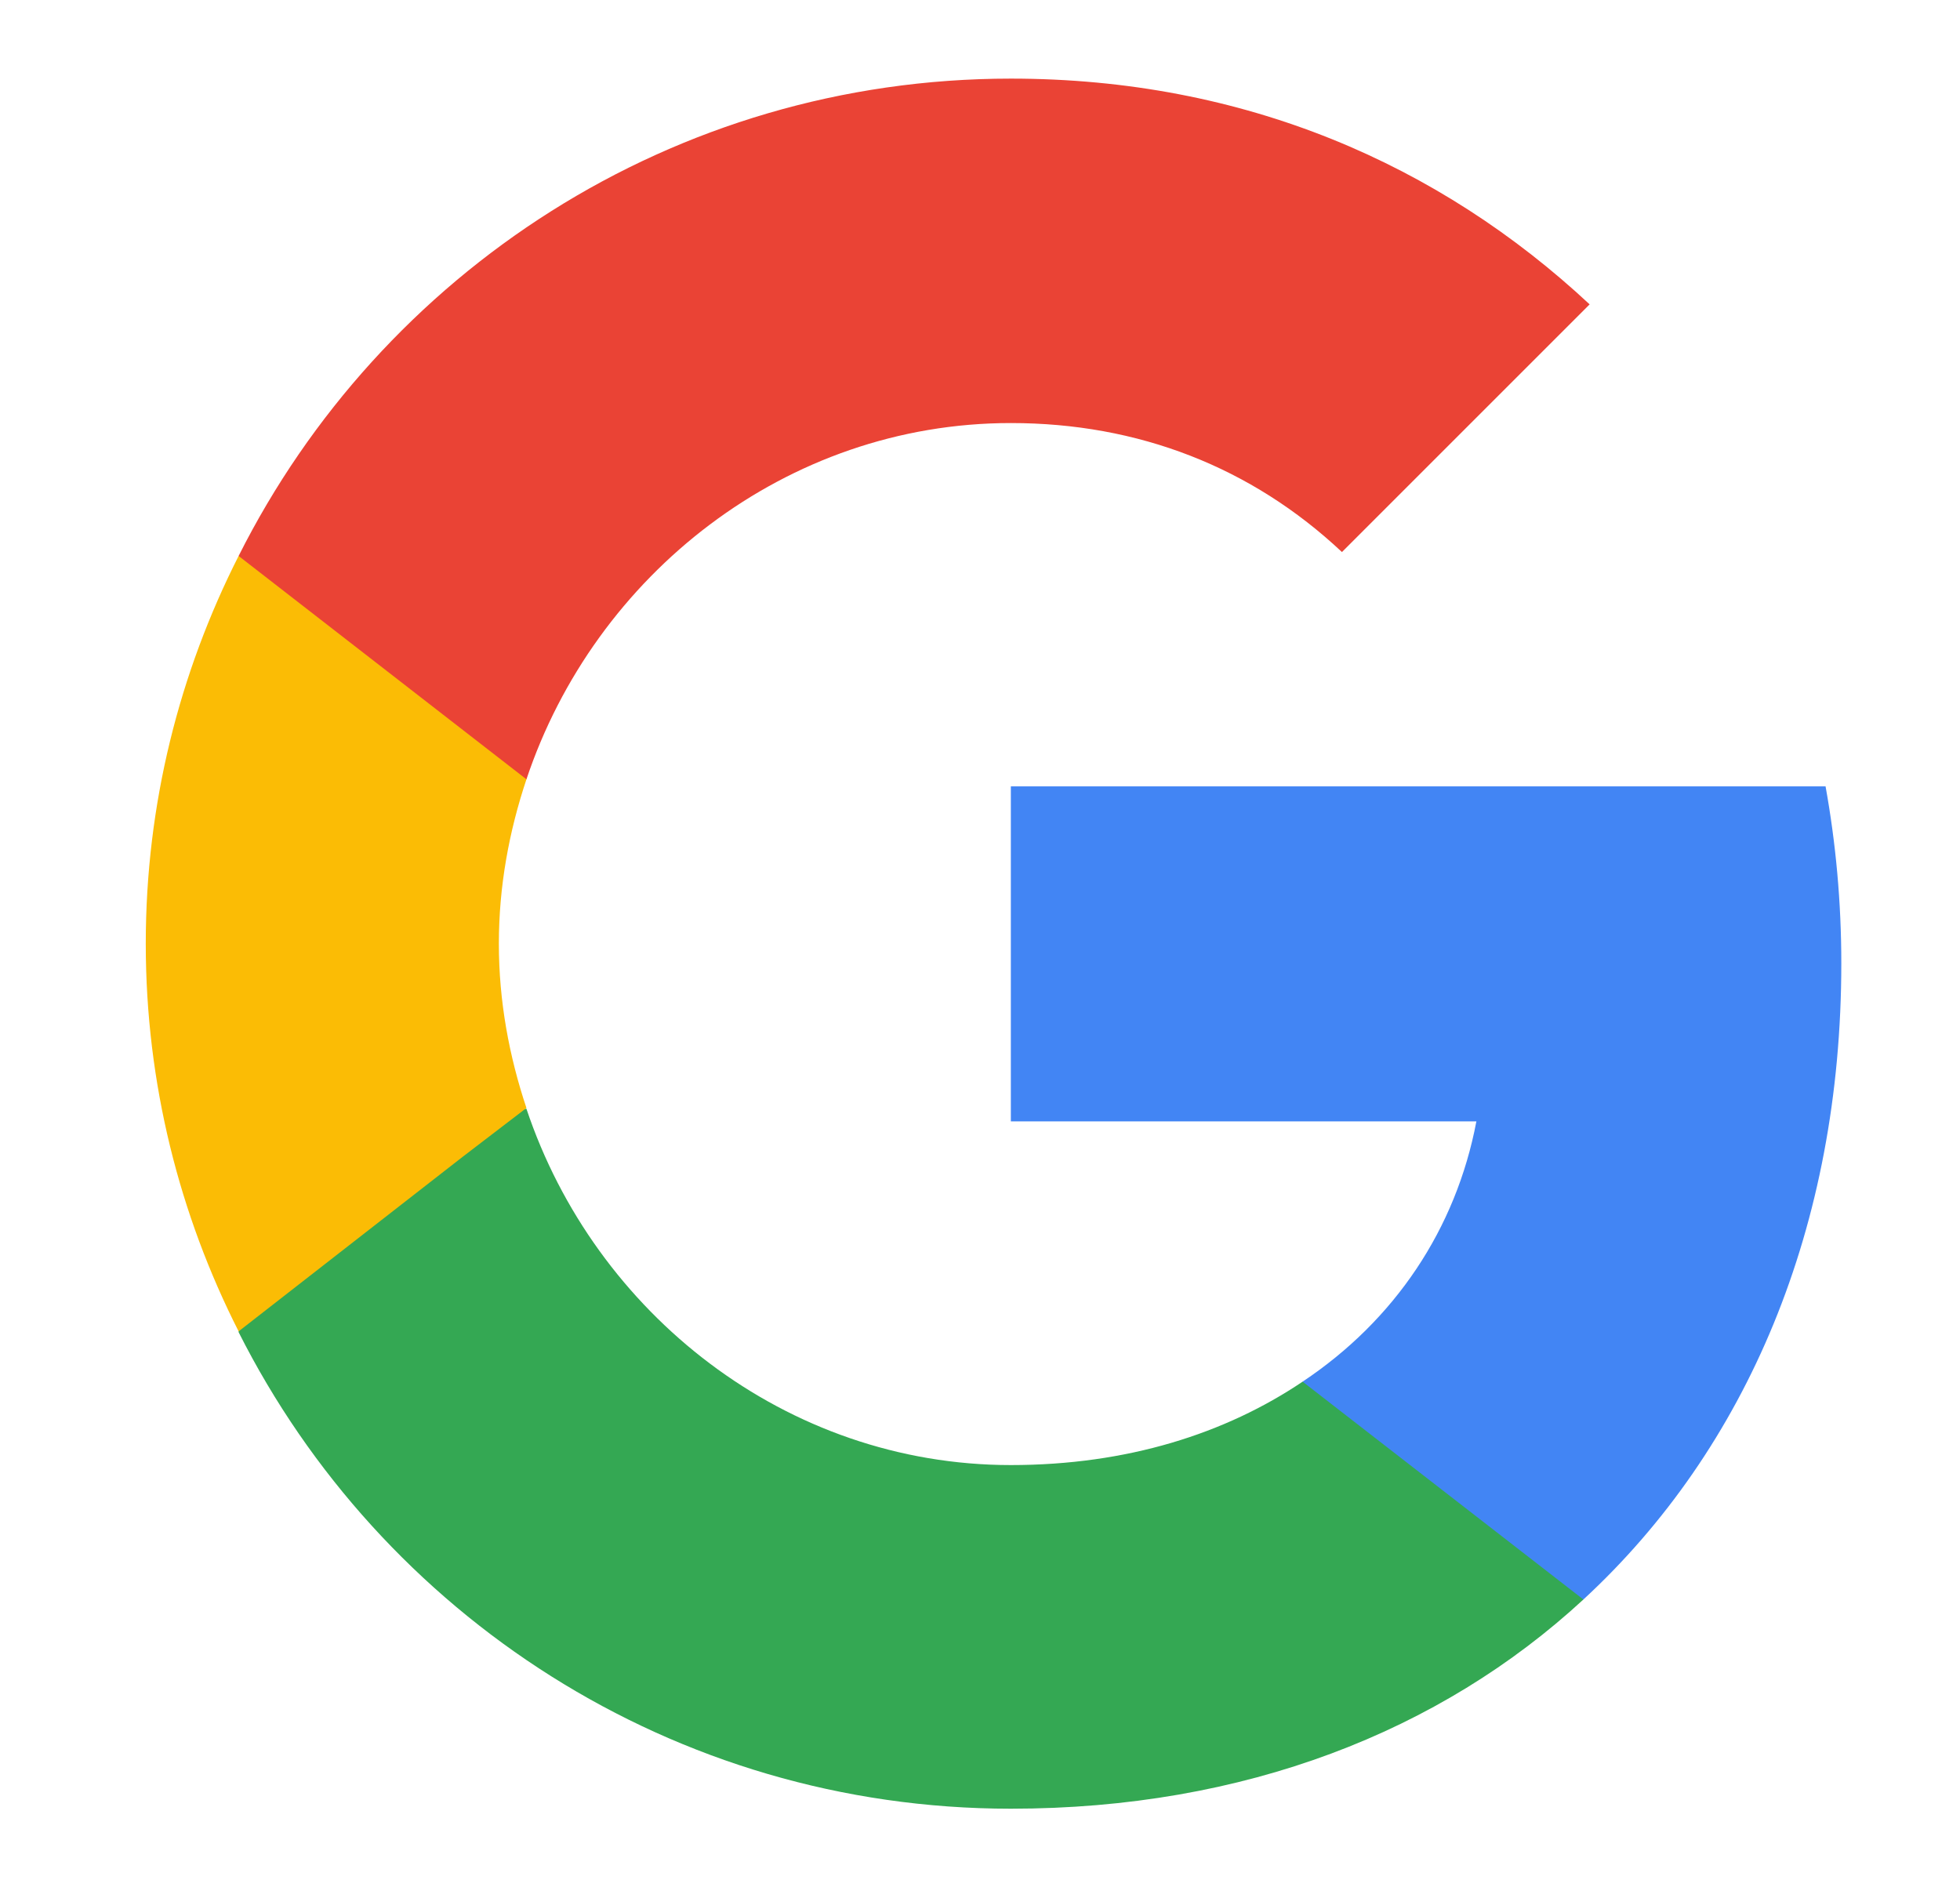 <svg width="27" height="26" viewBox="0 0 27 26" fill="none" xmlns="http://www.w3.org/2000/svg">
<path d="M25.365 13.271C25.365 12.426 25.289 11.613 25.148 10.833H13.925V15.448H20.338C20.057 16.933 19.212 18.189 17.944 19.034V22.035H21.812C24.065 19.955 25.365 16.9 25.365 13.271Z" fill="#4285F4"/>
<path d="M13.925 24.917C17.142 24.917 19.84 23.855 21.812 22.035L17.944 19.034C16.882 19.749 15.528 20.183 13.925 20.183C10.827 20.183 8.194 18.092 7.252 15.275H3.287V18.352C5.247 22.241 9.267 24.917 13.925 24.917Z" fill="#34A853"/>
<path d="M7.252 15.264C7.013 14.549 6.872 13.791 6.872 13C6.872 12.209 7.013 11.451 7.252 10.736V7.659H3.287C2.474 9.263 2.008 11.072 2.008 13C2.008 14.928 2.474 16.738 3.287 18.341L6.374 15.936L7.252 15.264Z" fill="#FBBC05"/>
<path d="M13.925 5.828C15.68 5.828 17.24 6.435 18.486 7.605L21.898 4.193C19.829 2.264 17.142 1.083 13.925 1.083C9.267 1.083 5.247 3.759 3.287 7.659L7.252 10.736C8.194 7.919 10.827 5.828 13.925 5.828Z" fill="#EA4335"/>
</svg>
